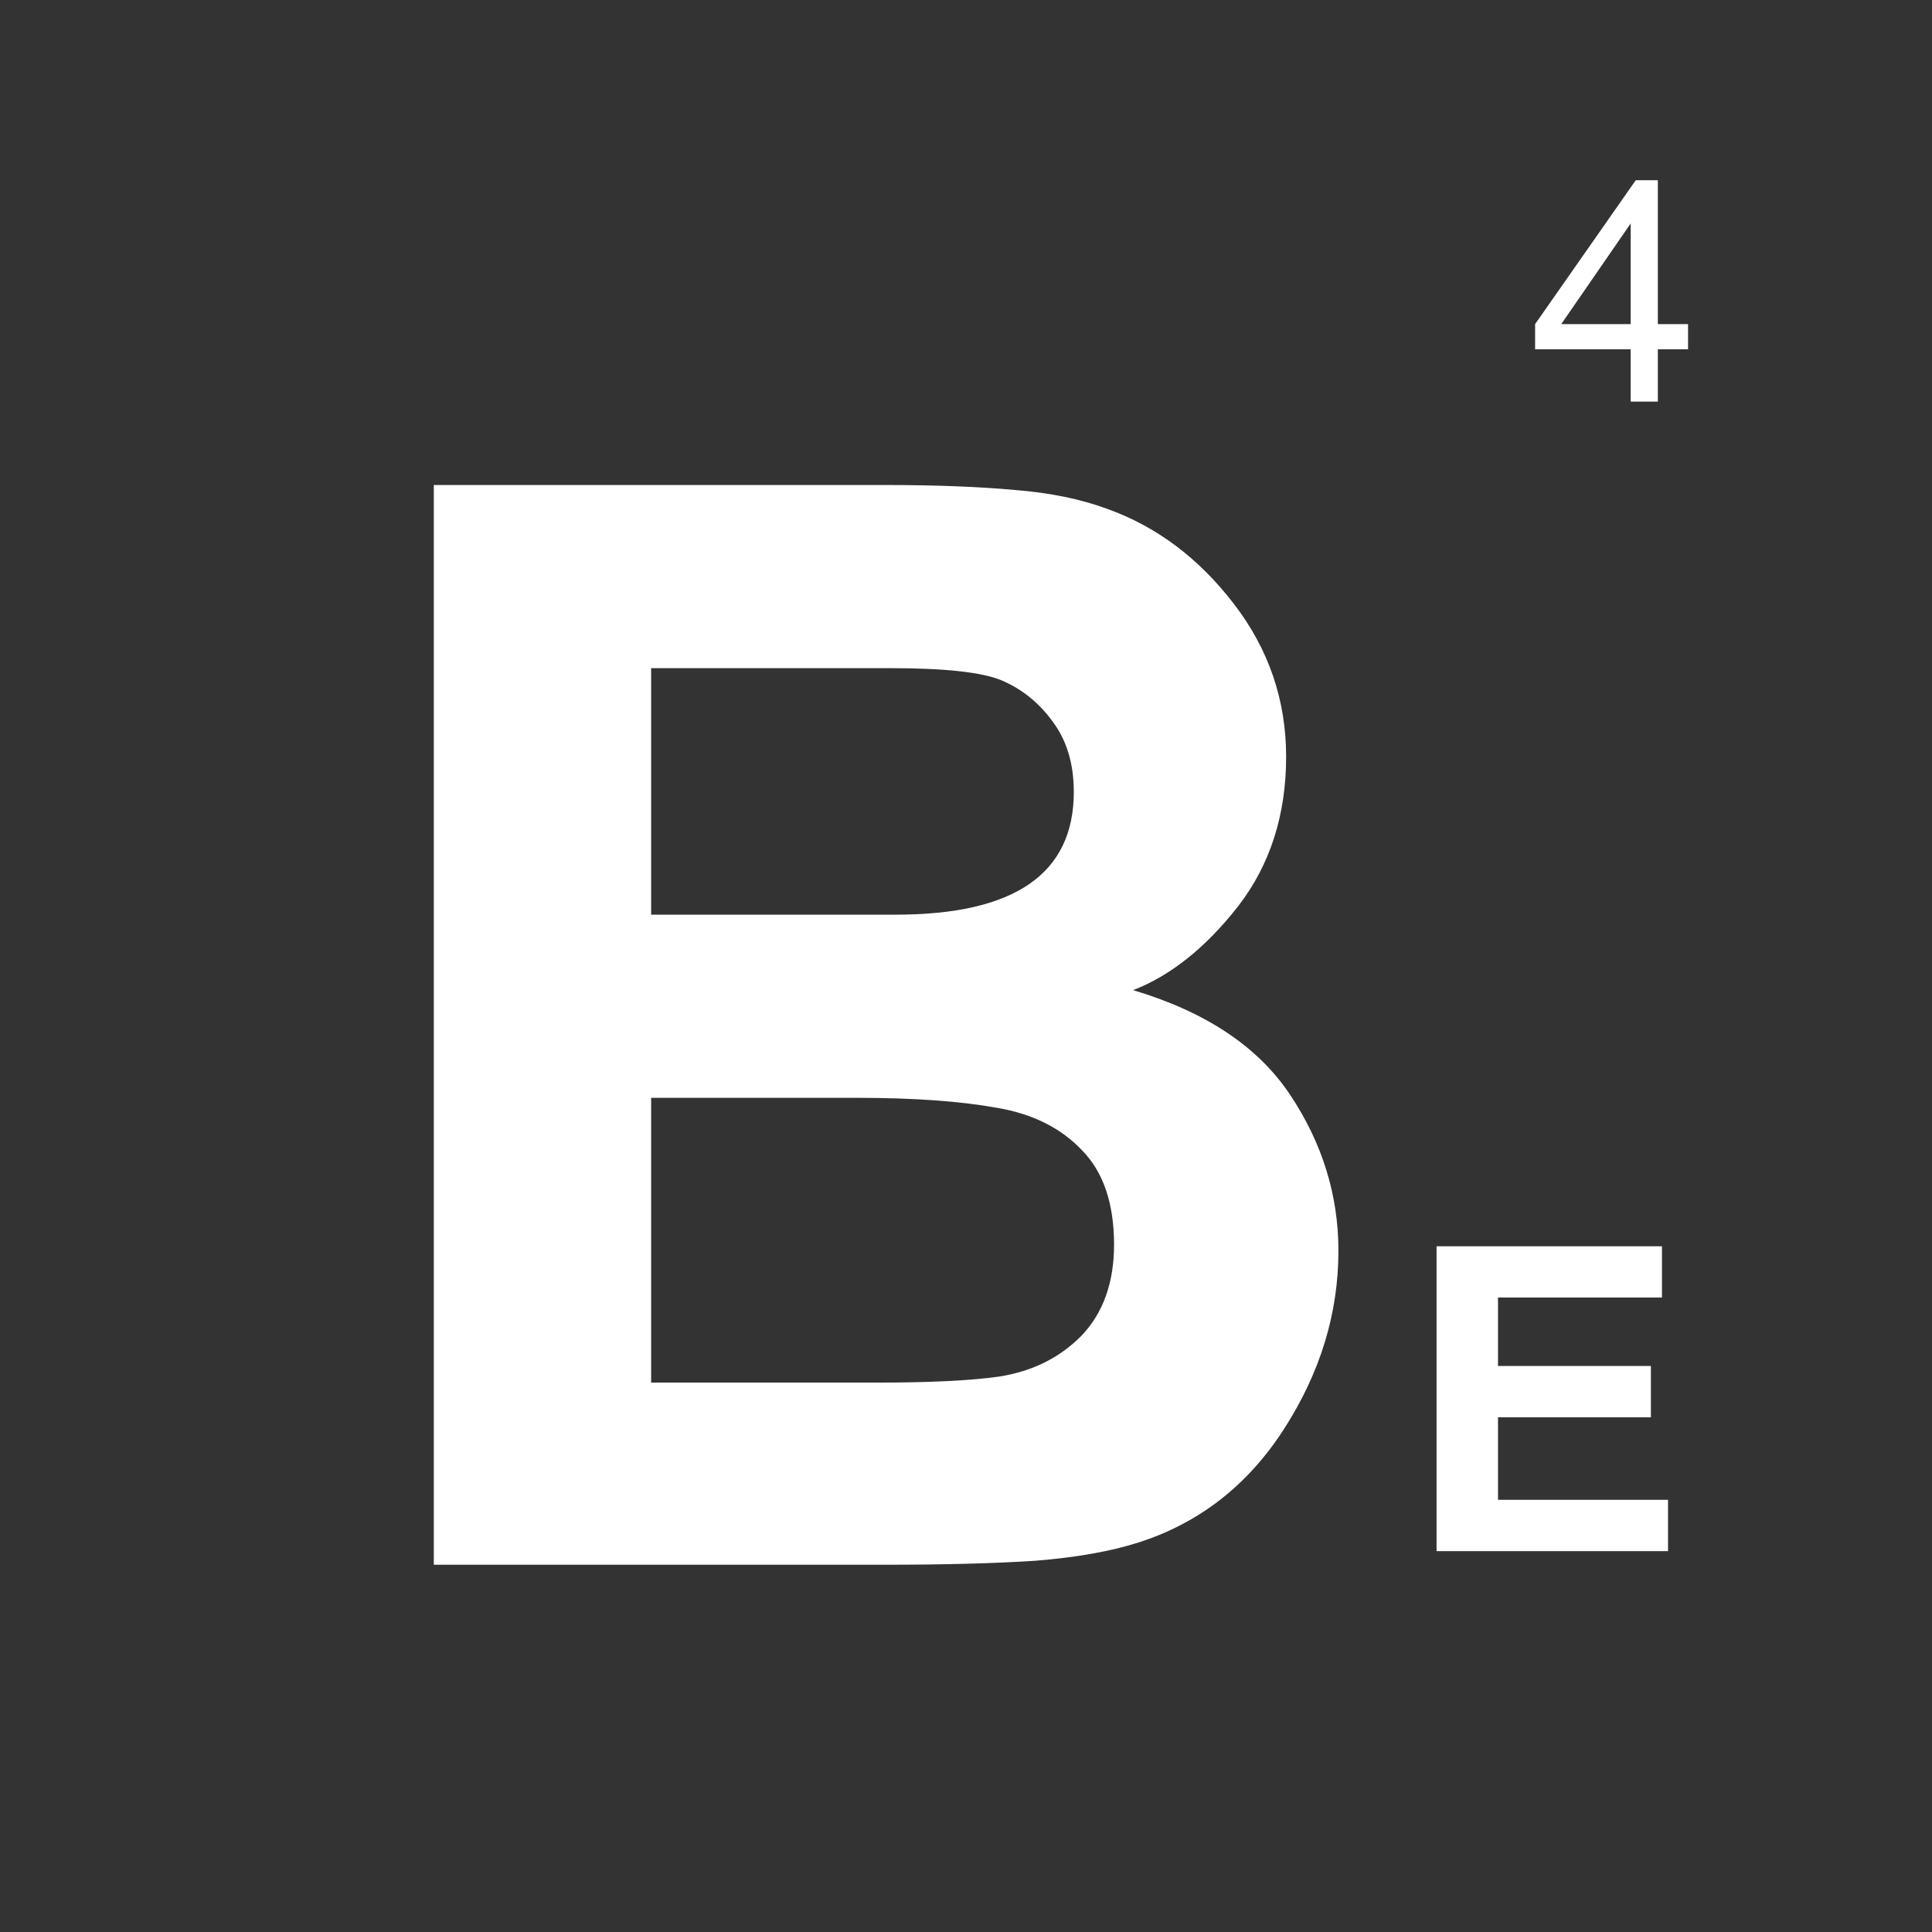 <svg xmlns="http://www.w3.org/2000/svg" xmlns:xlink="http://www.w3.org/1999/xlink" width="40" zoomAndPan="magnify" viewBox="0 0 30 30" height="40" preserveAspectRatio="xMidYMid meet" version="1.0"><rect x="0" y="0" width="30" height="30" fill="#333333" stroke="none"/><defs><g/><clipPath id="68c9e95ee9"><path d="M 4 2 L 27 2 L 27 29.031 L 4 29.031 Z M 4 2 " clip-rule="nonzero"/></clipPath><clipPath id="5276c5be03"><path d="M 19 0.555 L 22.73 0.555 L 22.73 5 L 19 5 Z M 19 0.555 " clip-rule="nonzero"/></clipPath><clipPath id="1c7625938a"><rect x="0" width="23" y="0" height="28"/></clipPath></defs><g clip-path="url(#68c9e95ee9)"><g transform="matrix(1, 0, 0, 1, 4, 2)"><g clip-path="url(#1c7625938a)"><g fill="#ffffff" fill-opacity="1"><g transform="translate(17.823, 22.086)"><g><path d="M 3.984 -3.938 L 1.438 -3.938 L 1.438 -2.875 L 3.812 -2.875 L 3.812 -2.078 L 1.438 -2.078 L 1.438 -0.797 L 4.078 -0.797 L 4.078 0 L 0.484 0 L 0.484 -4.734 L 3.984 -4.734 Z M 3.984 -3.938 "/></g></g></g><g fill="#ffffff" fill-opacity="1"><g transform="translate(1.033, 22.297)"><g><path d="M 12.172 -16.391 C 12.93 -16.117 13.582 -15.629 14.125 -14.922 C 14.664 -14.223 14.938 -13.43 14.938 -12.547 C 14.938 -11.641 14.688 -10.863 14.188 -10.219 C 13.688 -9.582 13.145 -9.148 12.562 -8.922 C 13.688 -8.586 14.5 -8.047 15 -7.297 C 15.5 -6.547 15.75 -5.738 15.75 -4.875 C 15.75 -3.906 15.469 -2.984 14.906 -2.109 C 14.344 -1.234 13.586 -0.645 12.641 -0.344 C 12.211 -0.207 11.68 -0.113 11.047 -0.062 C 10.41 -0.02 9.629 0 8.703 0 L 1.703 0 L 1.703 -16.766 L 8.703 -16.766 C 9.516 -16.766 10.191 -16.738 10.734 -16.688 C 11.273 -16.645 11.754 -16.547 12.172 -16.391 Z M 11.641 -12 C 11.641 -12.438 11.531 -12.801 11.312 -13.094 C 11.102 -13.383 10.836 -13.598 10.516 -13.734 C 10.211 -13.859 9.641 -13.922 8.797 -13.922 L 5.078 -13.922 L 5.078 -10.094 L 8.875 -10.094 C 10.719 -10.094 11.641 -10.727 11.641 -12 Z M 10.484 -2.922 C 11.004 -3.004 11.43 -3.219 11.766 -3.562 C 12.098 -3.914 12.266 -4.383 12.266 -4.969 C 12.266 -5.613 12.098 -6.102 11.766 -6.438 C 11.441 -6.781 11.004 -7 10.453 -7.094 C 9.898 -7.195 9.176 -7.25 8.281 -7.25 L 5.078 -7.25 L 5.078 -2.828 L 8.594 -2.828 C 9.406 -2.828 10.035 -2.859 10.484 -2.922 Z M 10.484 -2.922 "/></g></g></g><g clip-path="url(#5276c5be03)"><g fill="#ffffff" fill-opacity="1"><g transform="translate(19.759, 4.236)"><g><path d="M 1.984 -1.203 L 2.453 -1.203 L 2.453 -0.812 L 1.984 -0.812 L 1.984 0 L 1.562 0 L 1.562 -0.812 L 0.078 -0.812 L 0.078 -1.203 L 1.641 -3.438 L 1.984 -3.438 Z M 0.484 -1.203 L 1.562 -1.203 L 1.562 -2.766 Z M 0.484 -1.203 "/></g></g></g></g></g></g></g></svg>